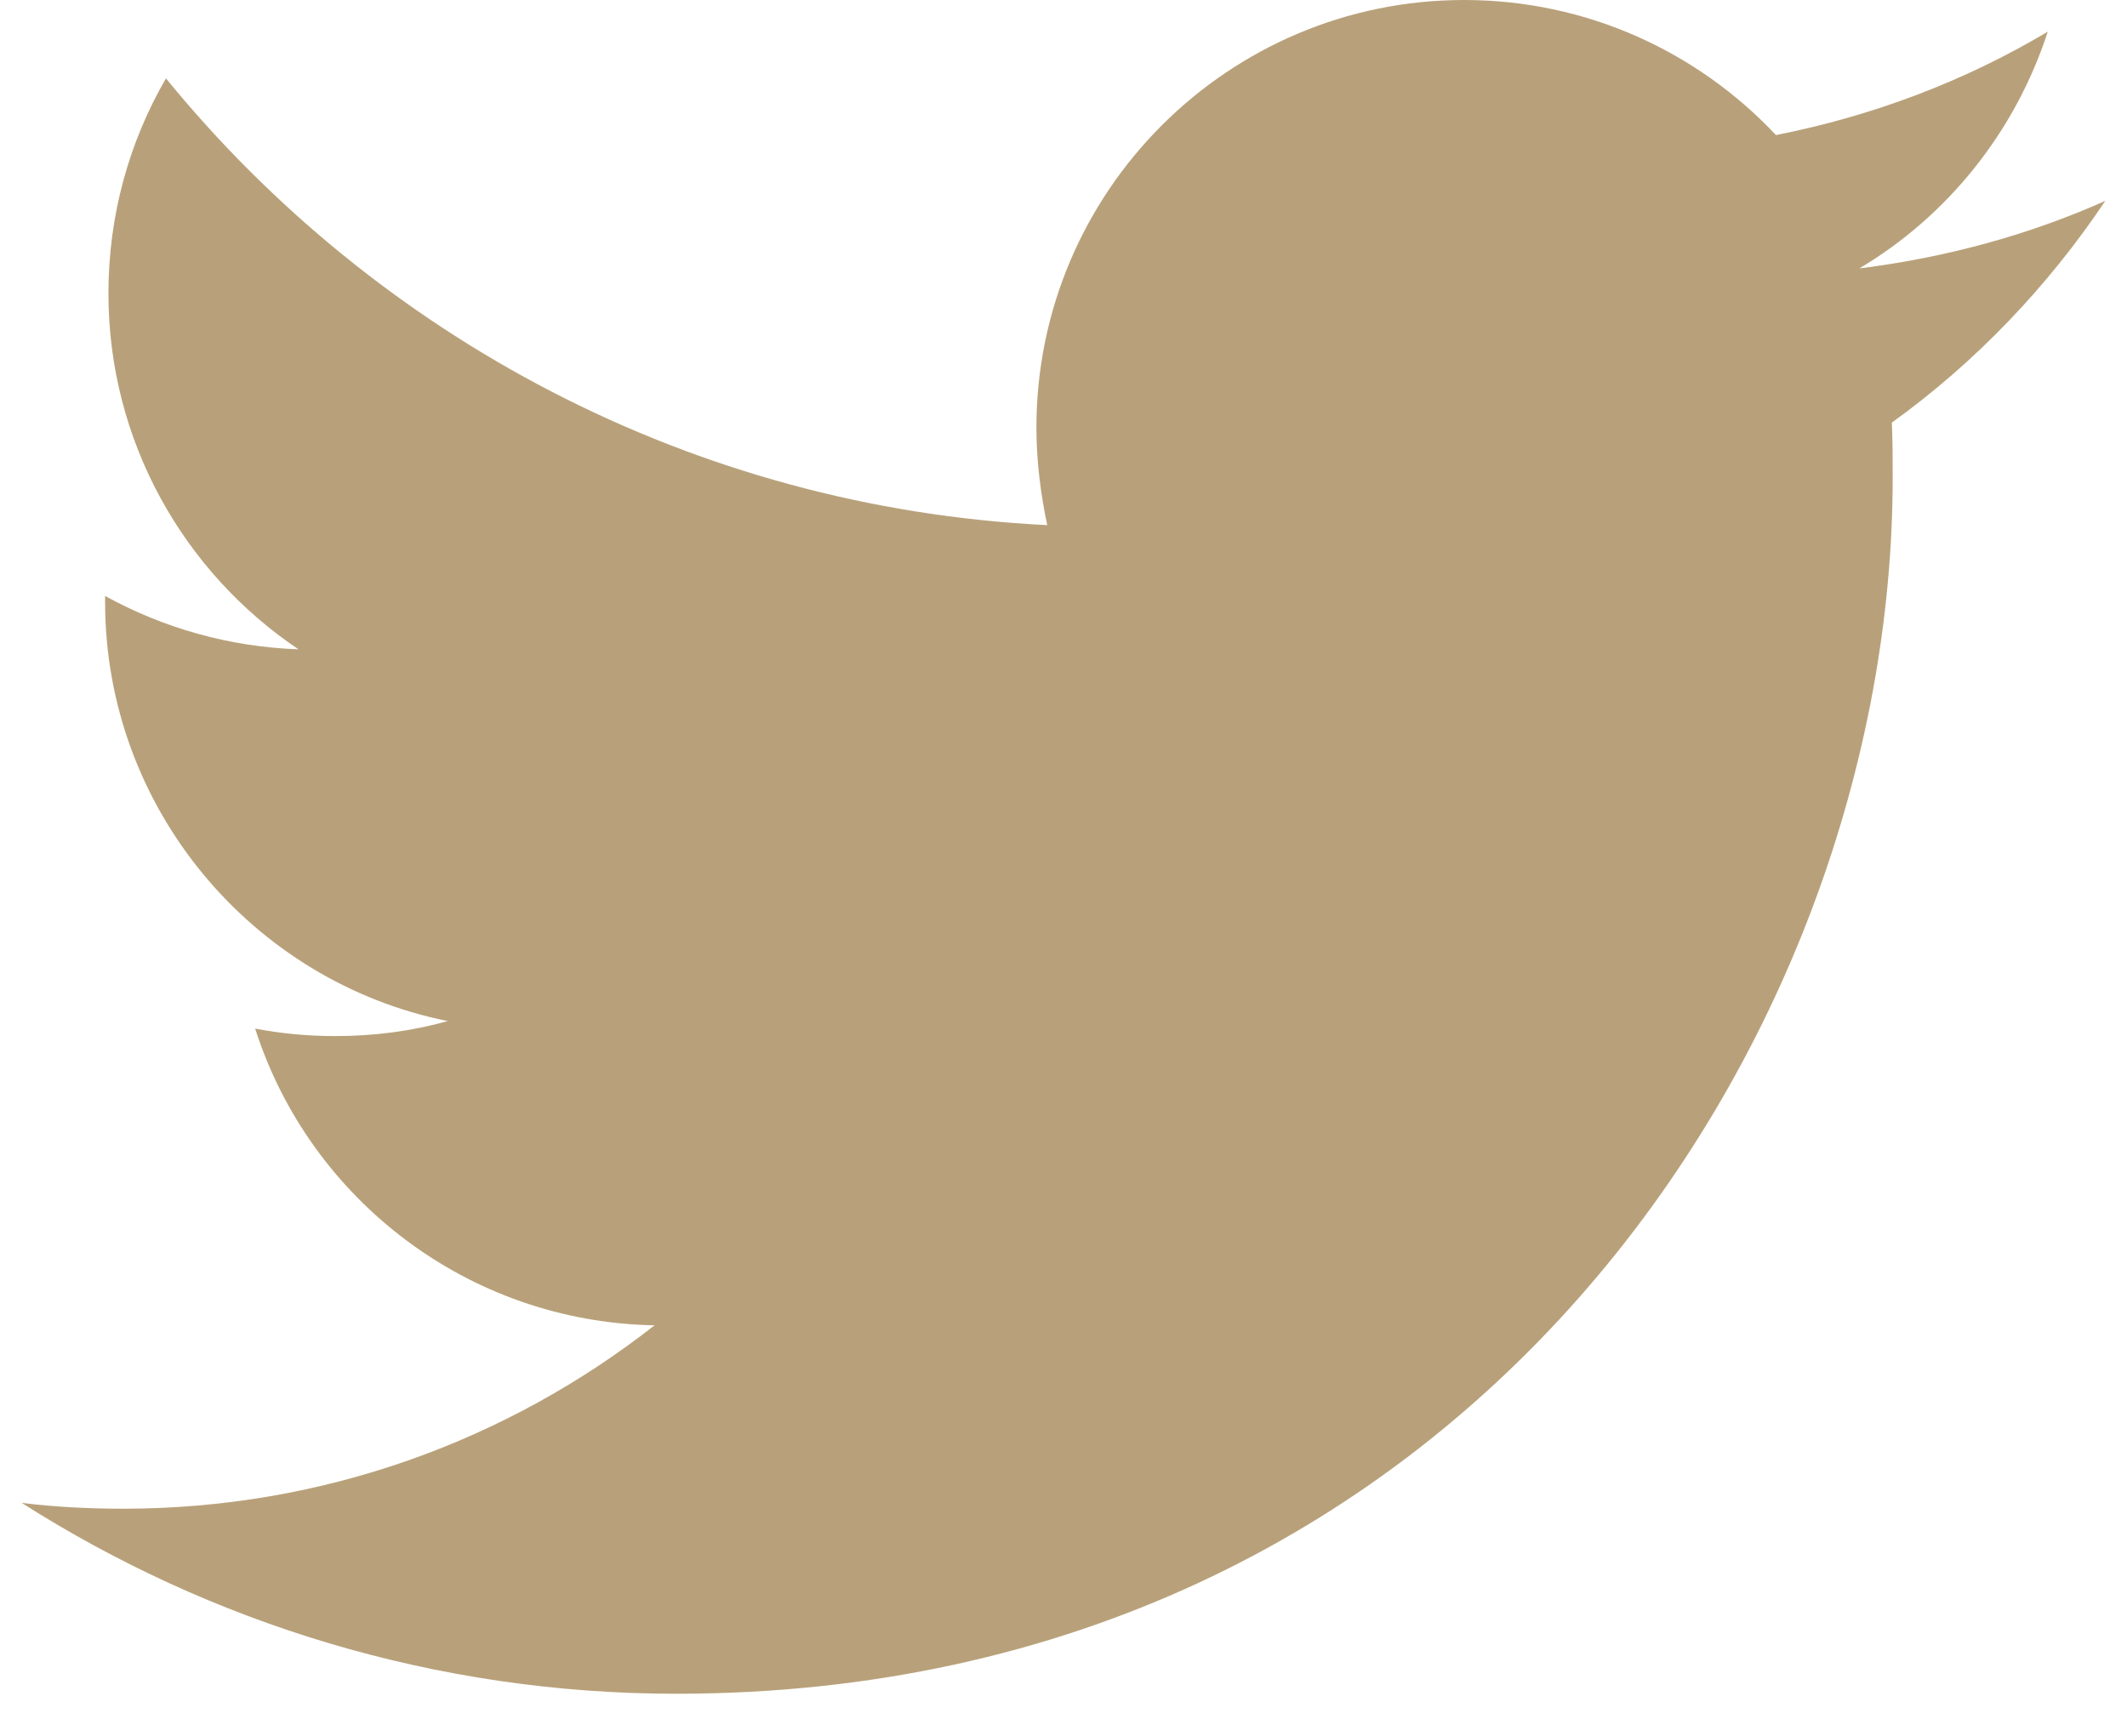 <svg width="49" height="40" viewBox="0 0 49 40" fill="none" xmlns="http://www.w3.org/2000/svg">
<path fill-rule="evenodd" clip-rule="evenodd" d="M15.578 39.03C33.691 39.03 43.602 24.01 43.602 11.006C43.602 10.583 43.602 10.161 43.583 9.738C45.504 8.355 47.175 6.607 48.5 4.629C46.733 5.417 44.831 5.935 42.834 6.185C44.87 4.975 46.426 3.035 47.175 0.73C45.273 1.863 43.16 2.67 40.913 3.112C39.107 1.191 36.553 0 33.729 0C28.294 0 23.876 4.418 23.876 9.854C23.876 10.622 23.972 11.371 24.125 12.101C15.943 11.697 8.682 7.76 3.823 1.806C2.978 3.265 2.498 4.956 2.498 6.761C2.498 10.18 4.245 13.196 6.877 14.963C5.263 14.905 3.746 14.463 2.421 13.733C2.421 13.772 2.421 13.81 2.421 13.868C2.421 18.631 5.821 22.627 10.315 23.529C9.489 23.76 8.625 23.875 7.722 23.875C7.088 23.875 6.474 23.817 5.878 23.702C7.127 27.621 10.776 30.463 15.079 30.54C11.698 33.191 7.453 34.766 2.843 34.766C2.056 34.766 1.268 34.727 0.5 34.632C4.841 37.397 10.027 39.03 15.578 39.03Z" fill="#B8A17A"/>
</svg>
